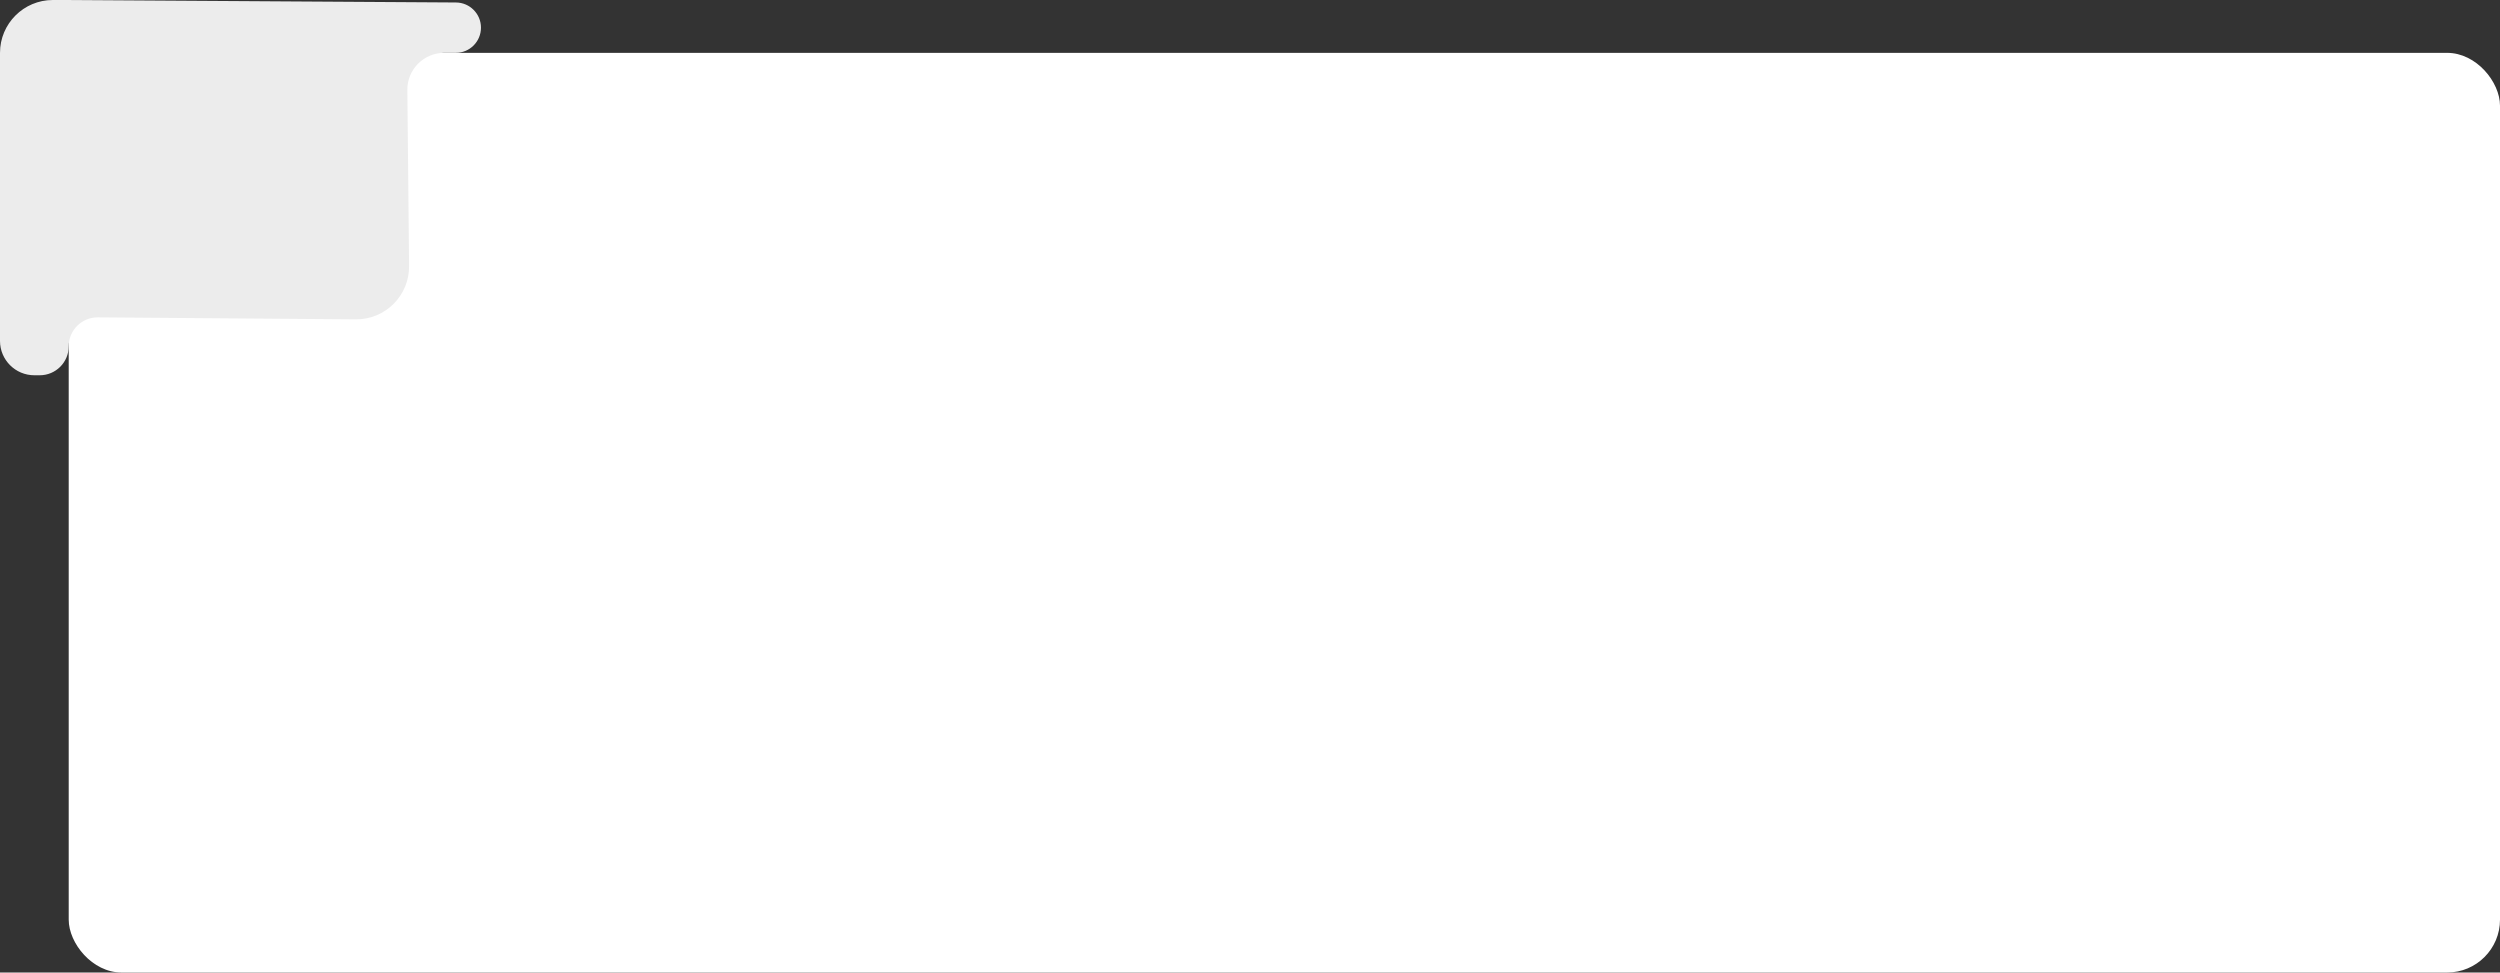 <?xml version="1.0" encoding="UTF-8"?> <svg xmlns="http://www.w3.org/2000/svg" width="473" height="184" viewBox="0 0 473 184" fill="none"><rect x="0" y="0" width="473" height="184" fill="#333333" stroke="none"/><rect x="13" y="10" width="460" height="174" rx="10" fill="white"></rect><path d="M12.5 0L86.265 0.47C88.885 0.487 91 2.615 91 5.235V5.235C91 7.867 88.867 10 86.235 10H84.035C80.161 10 77.031 13.161 77.07 17.034L77.399 50.322C77.455 55.914 72.914 60.464 67.322 60.421L18.521 60.043C15.479 60.019 13 62.479 13 65.521V65.521C13 68.547 10.547 71 7.521 71H6.5C2.91 71 0 68.09 0 64.5V60.5V11.5V10C0 4.477 4.477 0 10 0H12.5Z" fill="#ECECEC"></path></svg> 